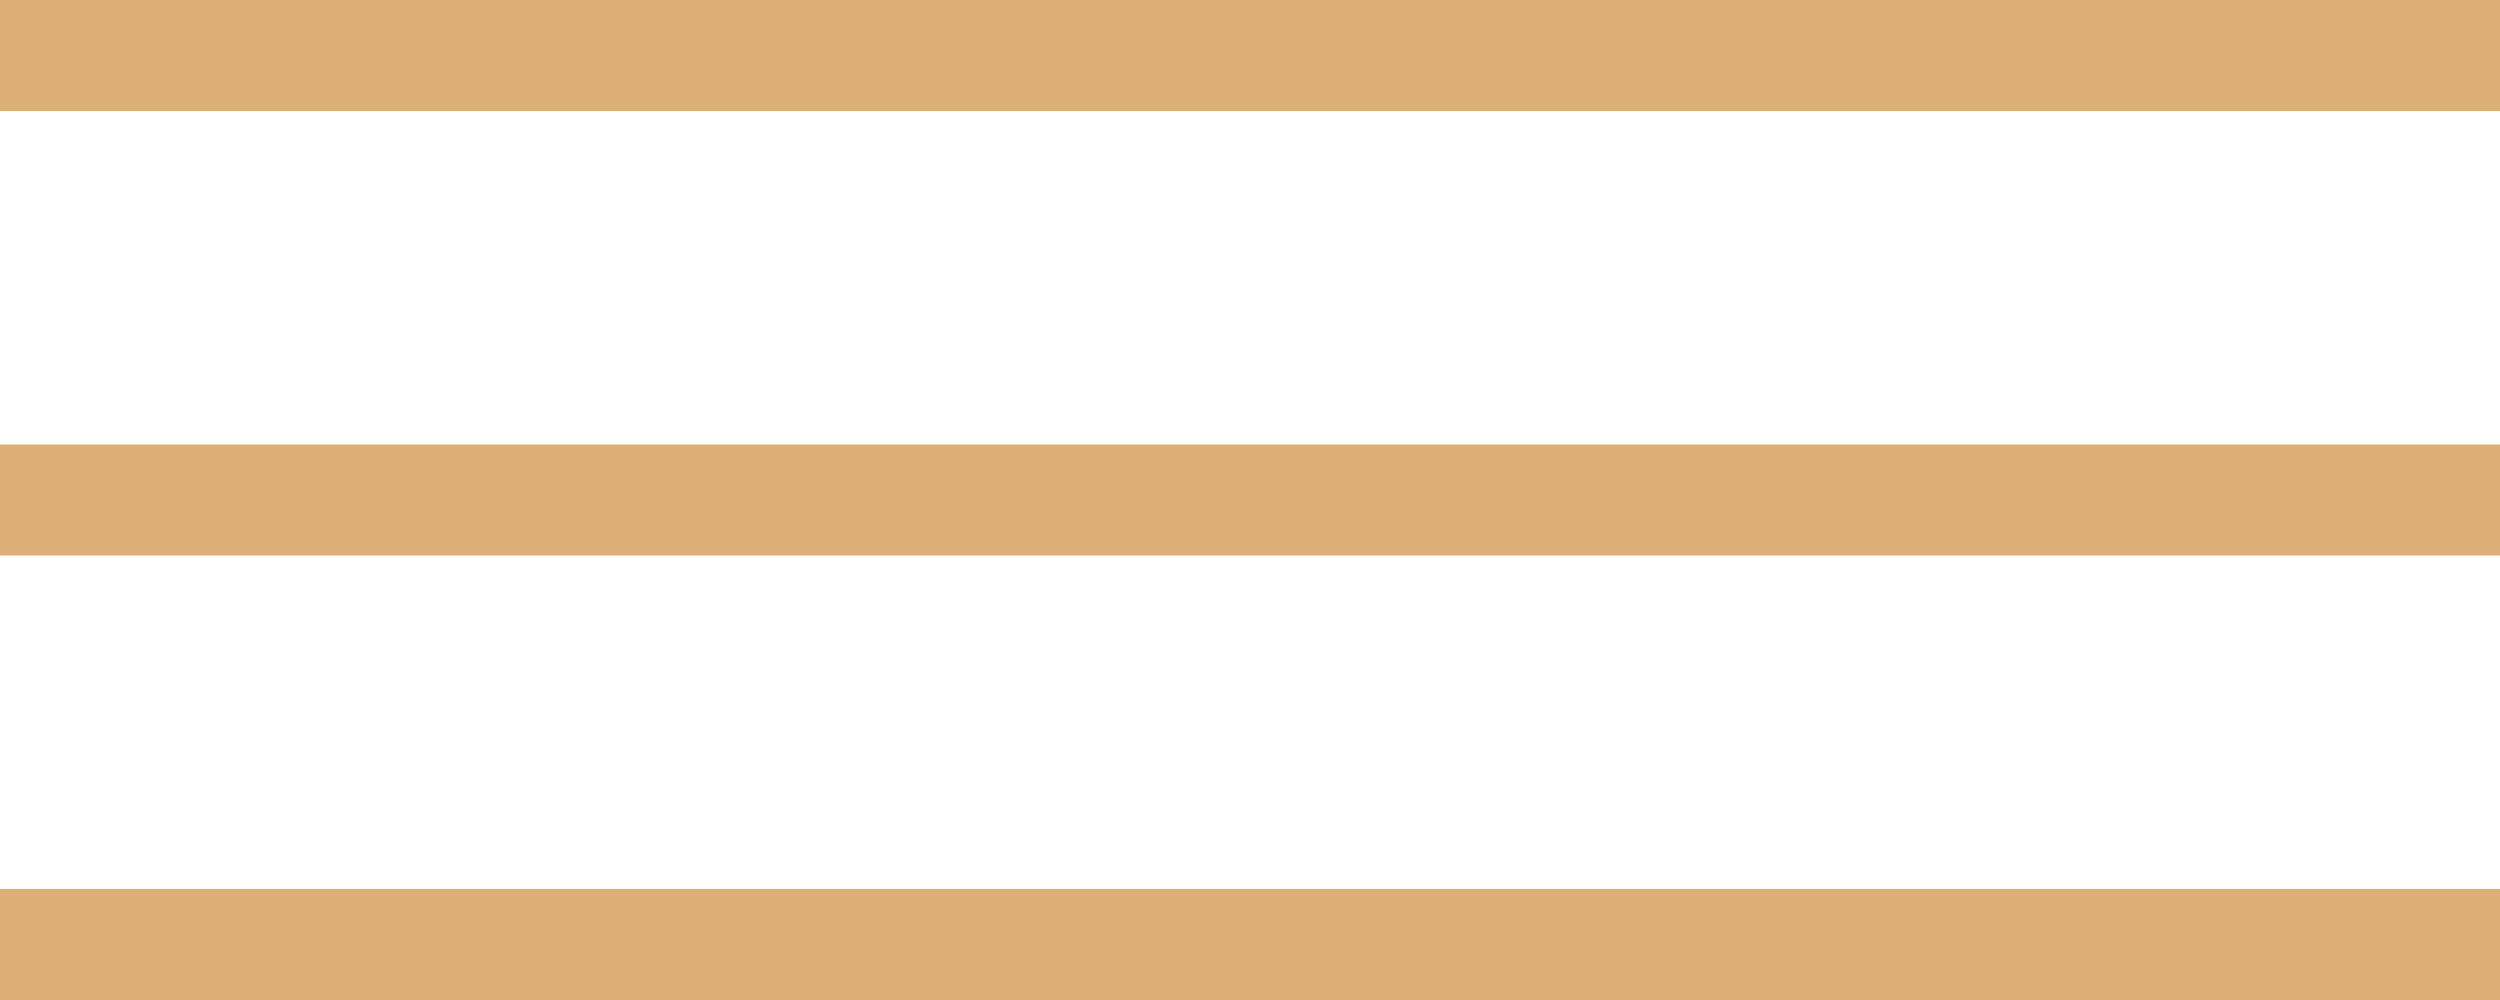 <?xml version="1.0" encoding="UTF-8"?> <svg xmlns="http://www.w3.org/2000/svg" width="45" height="18" viewBox="0 0 45 18" fill="none"> <rect width="45" height="2" fill="#DCAE78"></rect> <rect y="8" width="45" height="2" fill="#DCAE78"></rect> <rect y="16" width="45" height="2" fill="#DCAE78"></rect> </svg> 